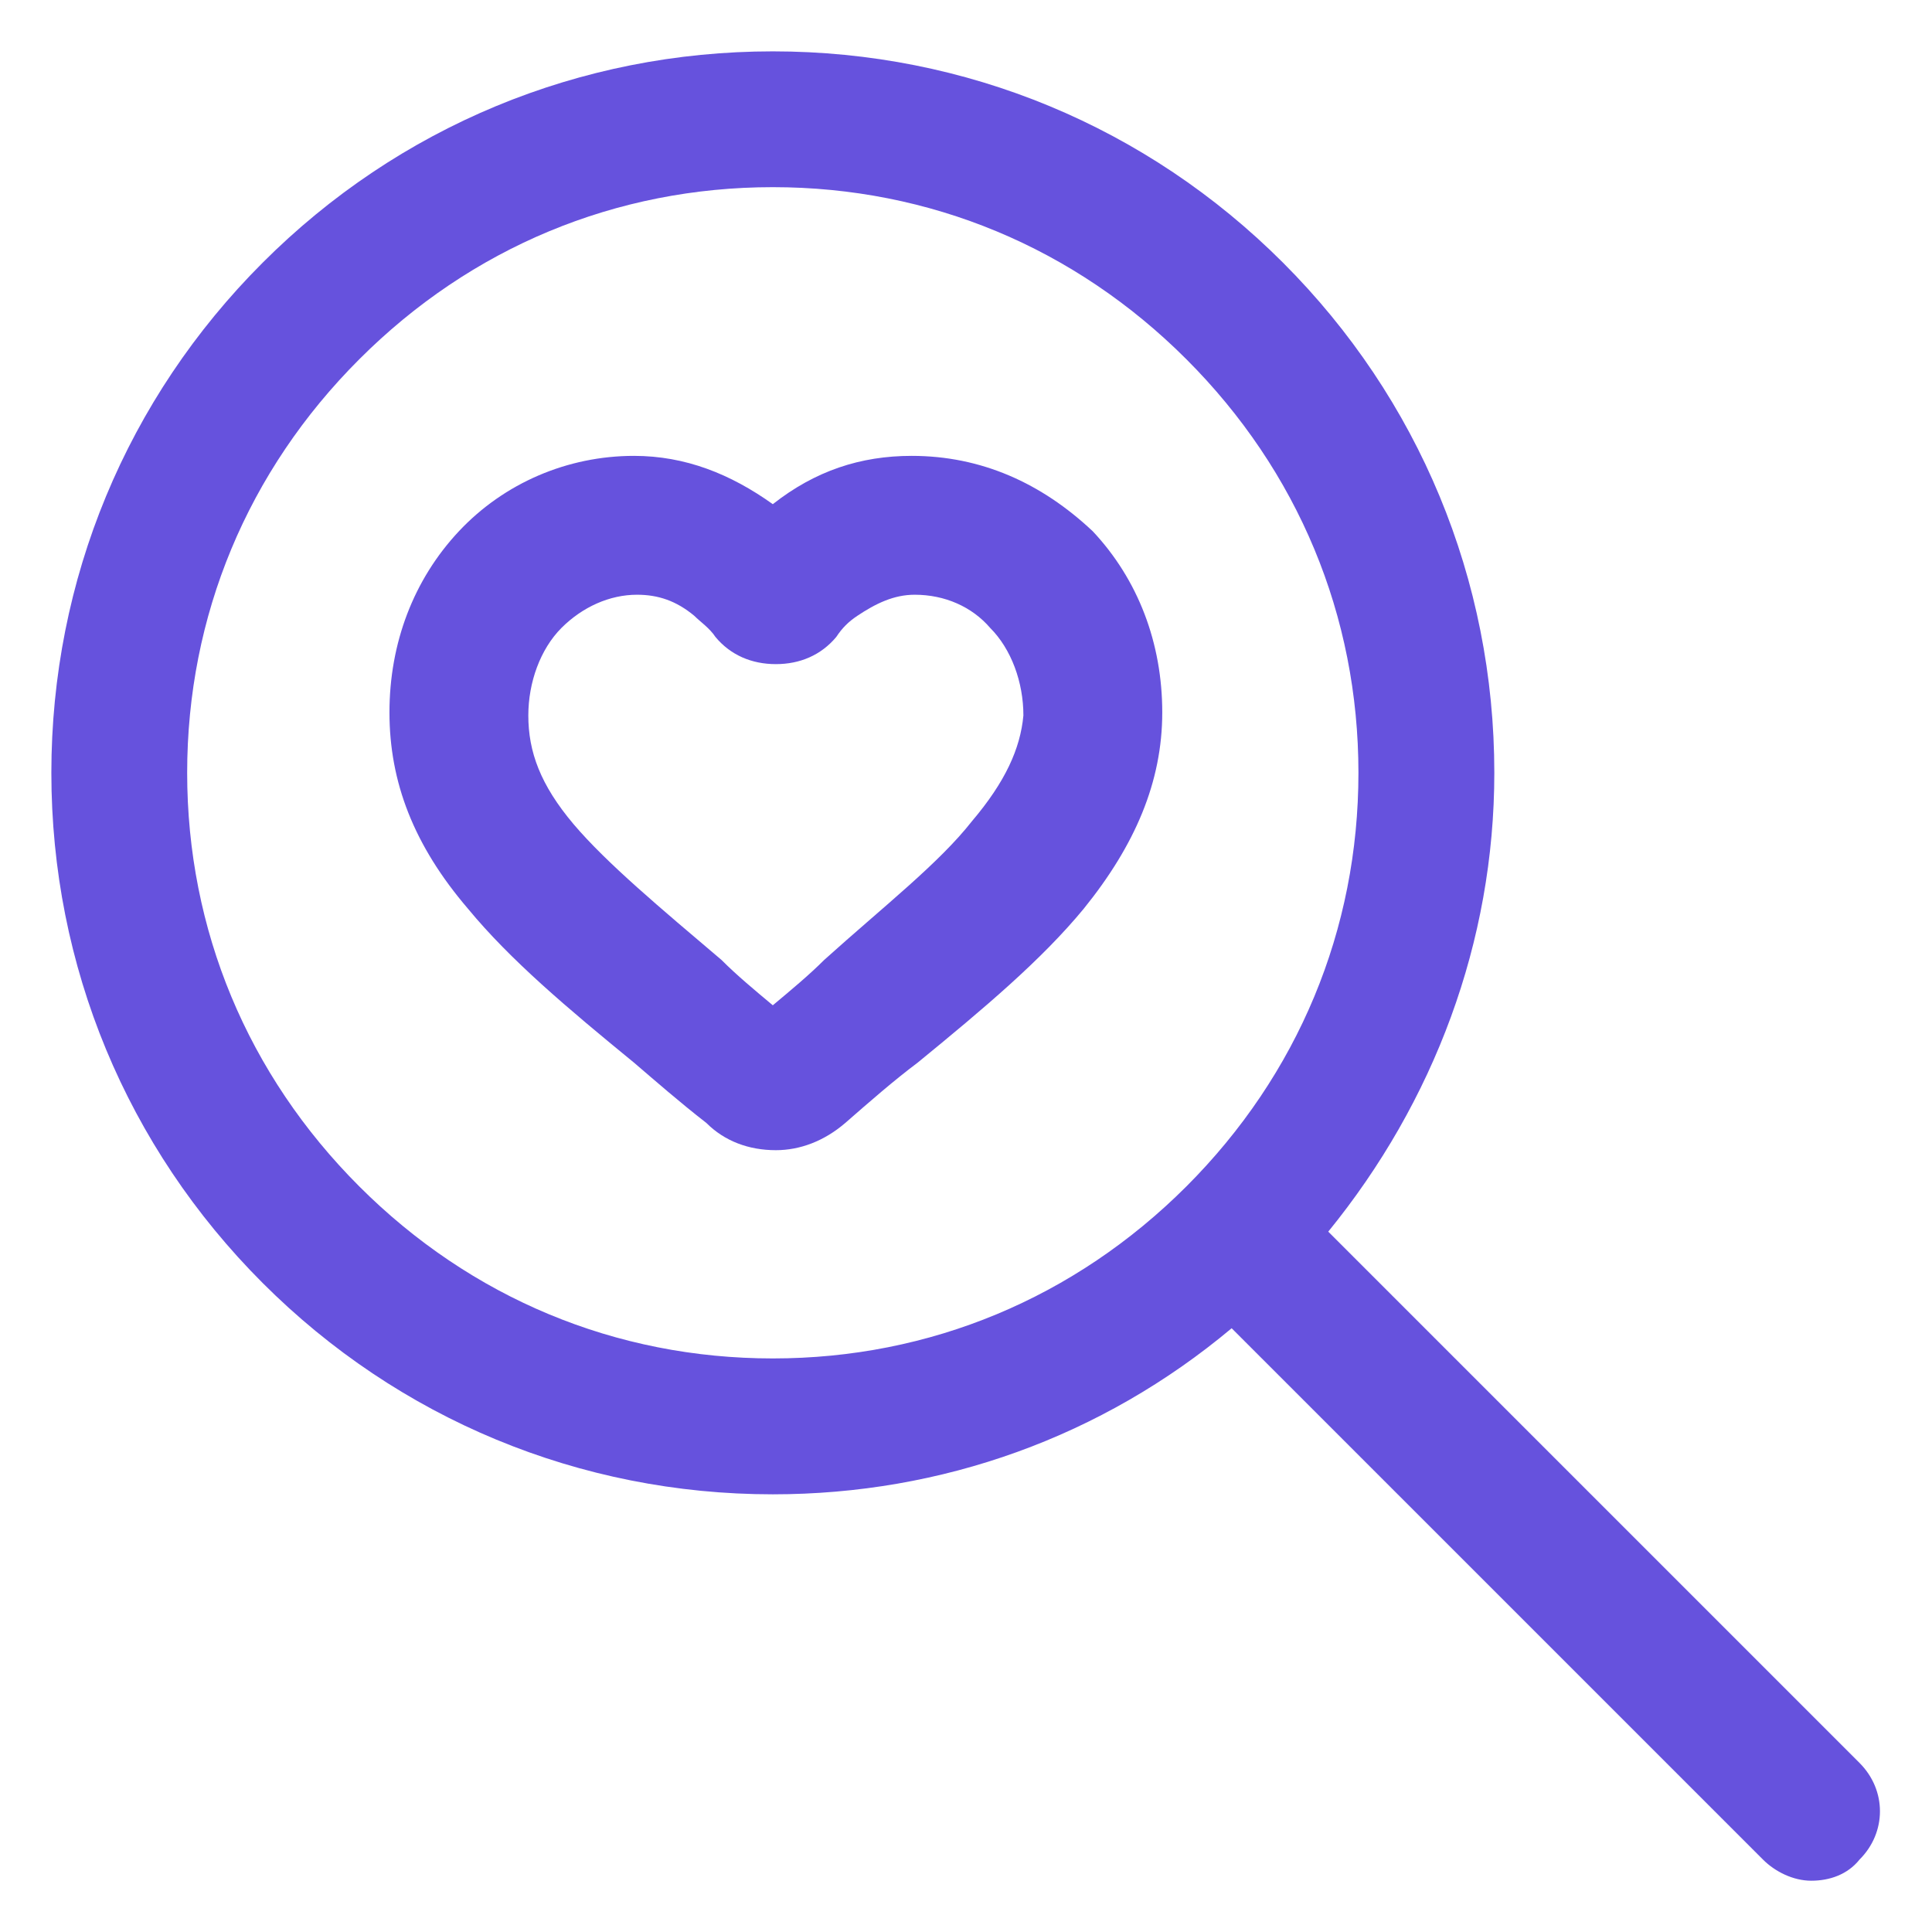 <svg width="24" height="24" viewBox="0 0 24 24" fill="none" xmlns="http://www.w3.org/2000/svg">
<g clip-path="url(#clip0_563_9089)">
<path d="M23.1 21.9L16.5 15.3C17.813 13.688 18.563 11.7 18.563 9.6C18.563 7.2 17.625 4.95 15.938 3.263C14.25 1.575 12 0.638 9.6 0.638C7.2 0.638 4.95 1.575 3.263 3.263C1.575 4.95 0.638 7.2 0.638 9.6C0.638 12 1.575 14.25 3.263 15.938C4.95 17.625 7.2 18.563 9.6 18.563C11.7 18.563 13.688 17.85 15.3 16.5L21.9 23.1C22.05 23.25 22.275 23.363 22.5 23.363C22.725 23.363 22.95 23.288 23.1 23.1C23.438 22.763 23.438 22.238 23.1 21.9ZM9.6 16.875C7.65 16.875 5.85 16.125 4.463 14.738C3.075 13.35 2.325 11.55 2.325 9.6C2.325 7.65 3.075 5.85 4.463 4.463C5.85 3.075 7.65 2.325 9.6 2.325C11.55 2.325 13.35 3.075 14.738 4.463C16.125 5.85 16.875 7.65 16.875 9.6C16.875 11.55 16.125 13.35 14.738 14.738C13.35 16.125 11.55 16.875 9.6 16.875Z" fill="#6652DD"/>
<path d="M11.325 5.663C10.688 5.663 10.125 5.85 9.6 6.263C9.075 5.888 8.513 5.663 7.875 5.663C7.05 5.663 6.263 6 5.7 6.6C5.138 7.2 4.838 7.988 4.838 8.85C4.838 9.713 5.138 10.5 5.813 11.288C6.338 11.925 7.05 12.525 7.875 13.2C8.138 13.425 8.438 13.688 8.775 13.95C9 14.175 9.3 14.288 9.638 14.288C9.938 14.288 10.238 14.175 10.5 13.95C10.8 13.688 11.1 13.425 11.4 13.2C12.225 12.525 12.938 11.925 13.463 11.288C14.1 10.5 14.438 9.713 14.438 8.85C14.438 7.988 14.138 7.2 13.575 6.6C12.938 6 12.188 5.663 11.325 5.663ZM12.075 10.2C11.663 10.725 10.988 11.25 10.238 11.925C10.05 12.113 9.825 12.3 9.6 12.488C9.375 12.3 9.15 12.113 8.963 11.925C8.213 11.288 7.538 10.725 7.125 10.238C6.713 9.75 6.563 9.338 6.563 8.888C6.563 8.475 6.713 8.063 6.975 7.8C7.238 7.538 7.575 7.388 7.913 7.388C8.175 7.388 8.4 7.463 8.625 7.65C8.7 7.725 8.813 7.8 8.888 7.913C9.075 8.138 9.338 8.25 9.638 8.25C9.938 8.25 10.2 8.138 10.388 7.913C10.463 7.8 10.538 7.725 10.65 7.65C10.875 7.5 11.1 7.388 11.363 7.388C11.738 7.388 12.075 7.538 12.3 7.8C12.563 8.063 12.713 8.475 12.713 8.888C12.675 9.3 12.488 9.713 12.075 10.2Z" fill="#6652DD"/>
</g>
<defs>
<clipPath id="clip0_563_9089">
<rect width="24" height="24" fill="white"/>
</clipPath>
</defs>
</svg>
